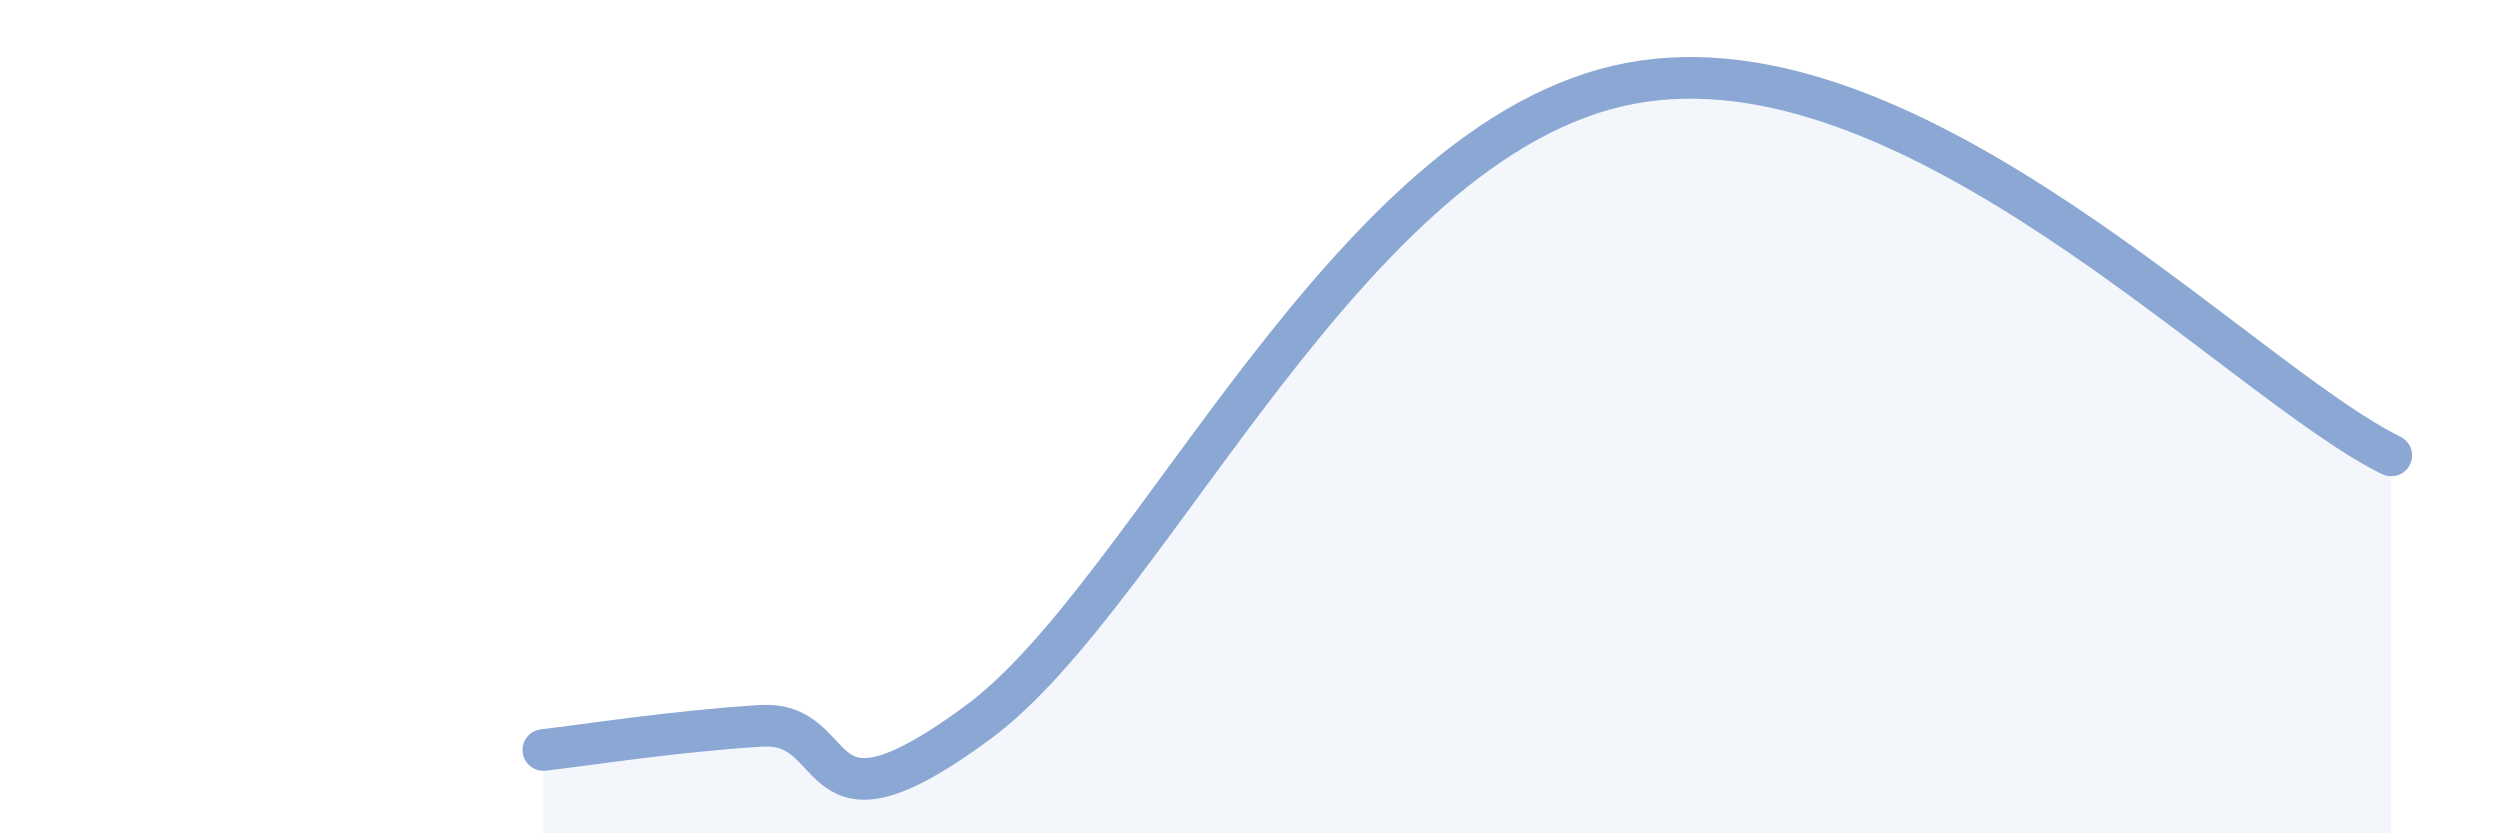 
    <svg width="60" height="20" viewBox="0 0 60 20" xmlns="http://www.w3.org/2000/svg">
      <path
        d="M 13.04,18 C 14.08,17.88 16.17,17.55 18.26,17.42 C 20.35,17.29 19.31,20.41 23.48,17.33 C 27.65,14.25 32.35,3.28 39.13,2 C 45.91,0.72 53.74,9.14 57.39,10.93L57.39 20L13.04 20Z"
        fill="#8ba7d3"
        opacity="0.1"
        stroke-linecap="round"
        stroke-linejoin="round"
      />
      <path
        d="M 13.04,18 C 14.08,17.88 16.17,17.55 18.26,17.42 C 20.35,17.29 19.31,20.41 23.48,17.33 C 27.65,14.25 32.35,3.28 39.13,2 C 45.91,0.72 53.74,9.14 57.39,10.93"
        stroke="#8ba7d3"
        stroke-width="1"
        fill="none"
        stroke-linecap="round"
        stroke-linejoin="round"
      />
    </svg>
  